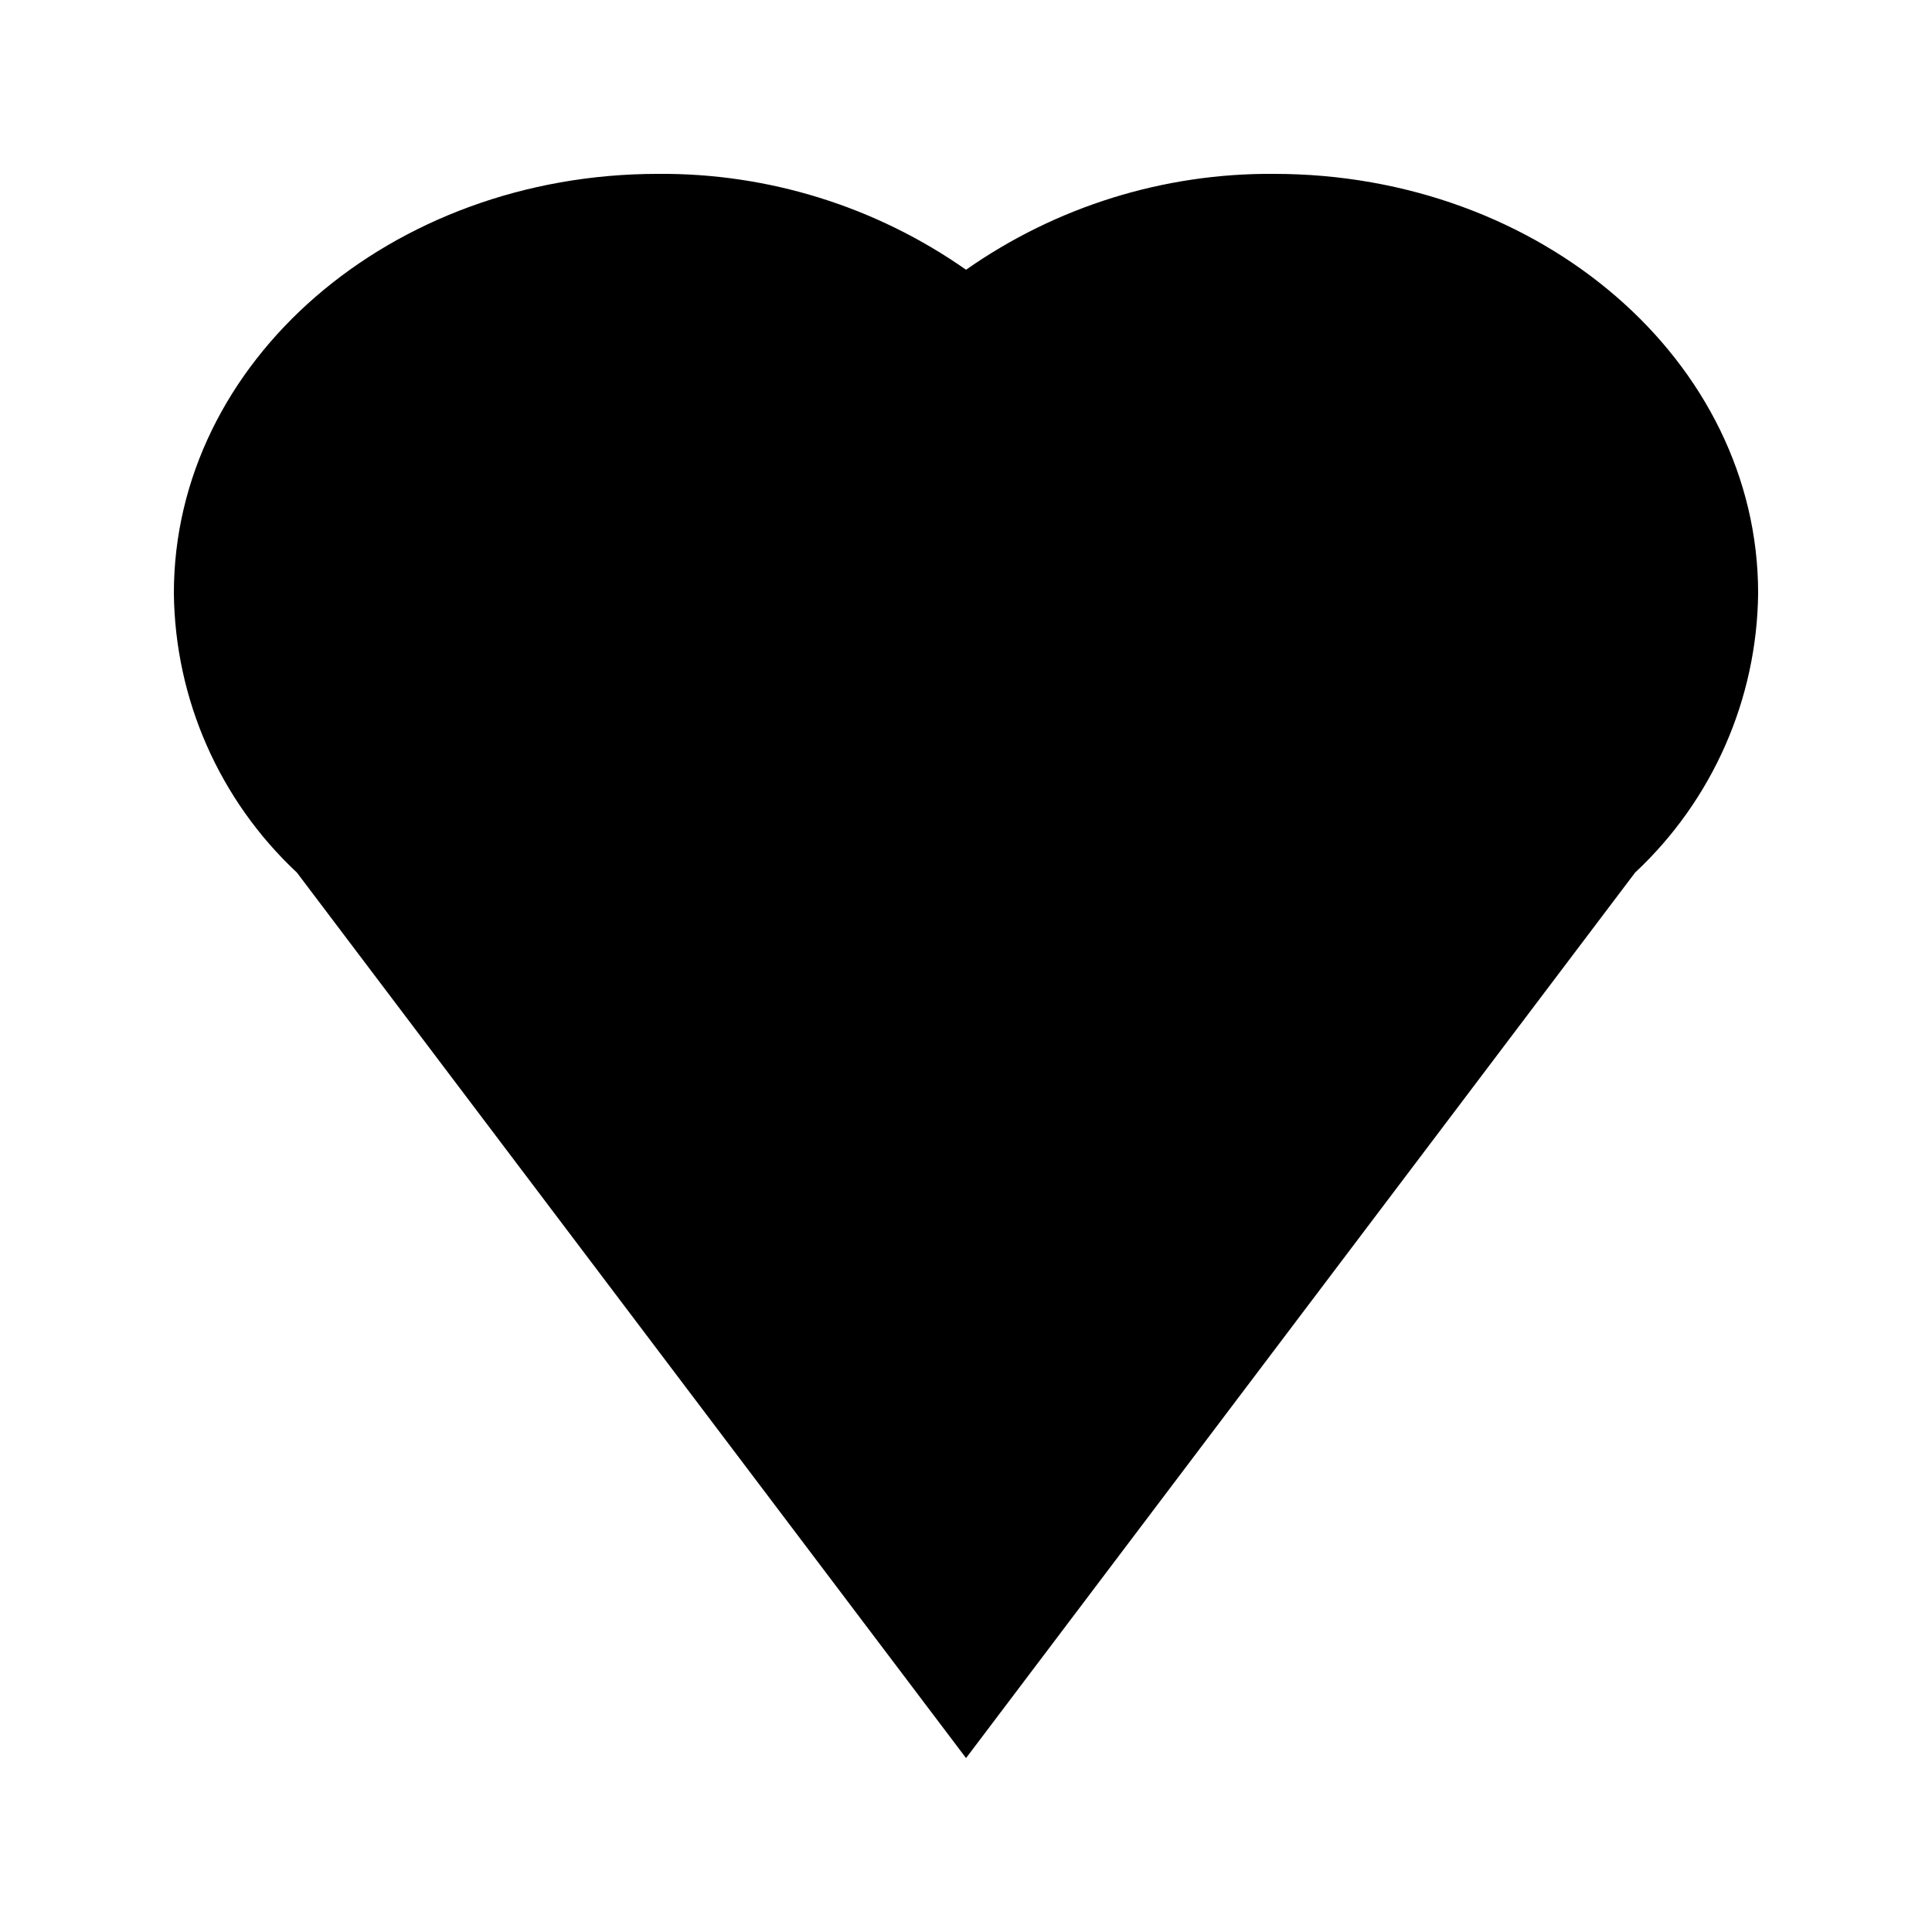 <?xml version="1.0" encoding="UTF-8"?>
<!-- Uploaded to: SVG Repo, www.svgrepo.com, Generator: SVG Repo Mixer Tools -->
<svg fill="#000000" width="800px" height="800px" version="1.1" viewBox="144 144 512 512" xmlns="http://www.w3.org/2000/svg">
 <path d="m222.69 375.25c-20.531-19.191-32.316-45.945-32.613-74.043 0-61.371 57.434-111.13 128.29-111.13 29.195-0.238 57.738 8.645 81.645 25.41 23.902-16.762 52.441-25.645 81.633-25.41 70.852 0 128.28 49.758 128.28 111.13-0.297 28.098-12.082 54.852-32.613 74.043l-177.3 234.66z"/>
</svg>